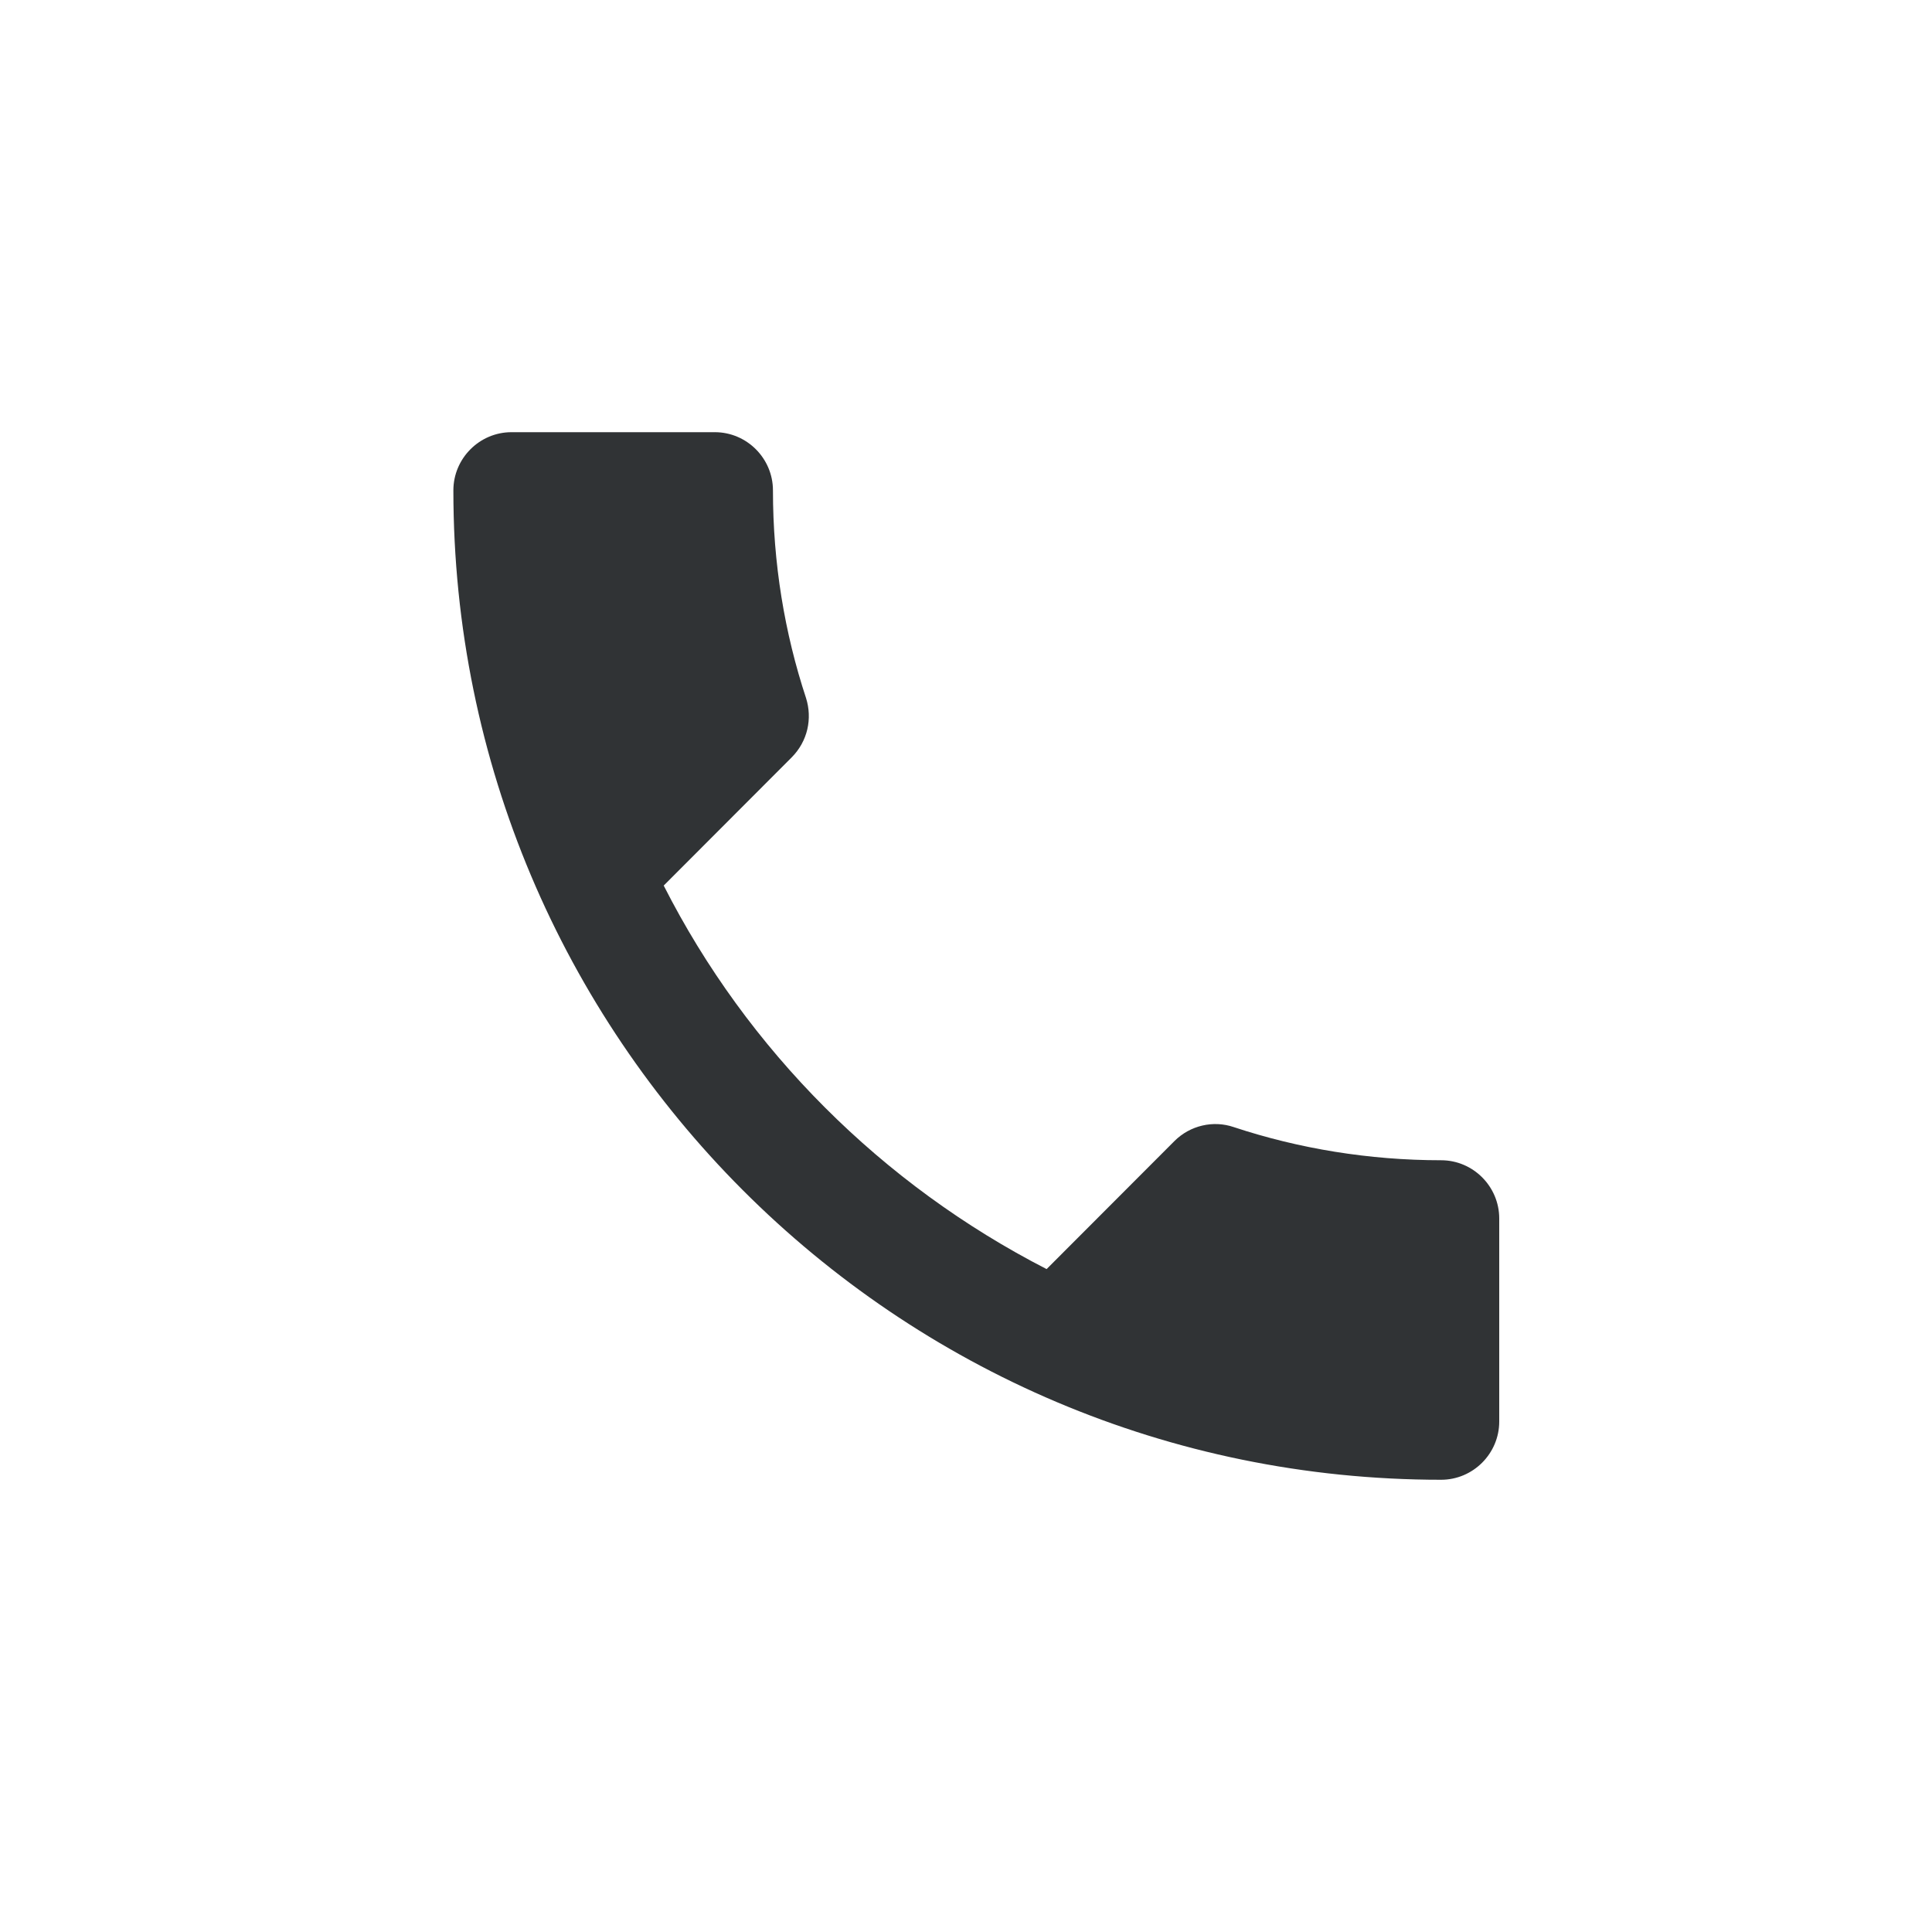 <svg width="90" height="90" viewBox="0 0 90 90" fill="none" xmlns="http://www.w3.org/2000/svg">
<path d="M30.918 41.253C34.816 48.925 41.095 55.188 48.755 59.119L54.71 53.155C55.441 52.423 56.523 52.179 57.471 52.504C60.502 53.507 63.777 54.049 67.133 54.049C68.622 54.049 69.84 55.269 69.84 56.76V66.222C69.84 67.713 68.622 68.933 67.133 68.933C41.718 68.933 21.12 48.302 21.12 22.844C21.12 21.353 22.338 20.133 23.827 20.133H33.3C34.789 20.133 36.007 21.353 36.007 22.844C36.007 26.233 36.548 29.487 37.55 32.523C37.847 33.472 37.631 34.529 36.873 35.288L30.918 41.253Z" fill="#303335"/>
</svg>
